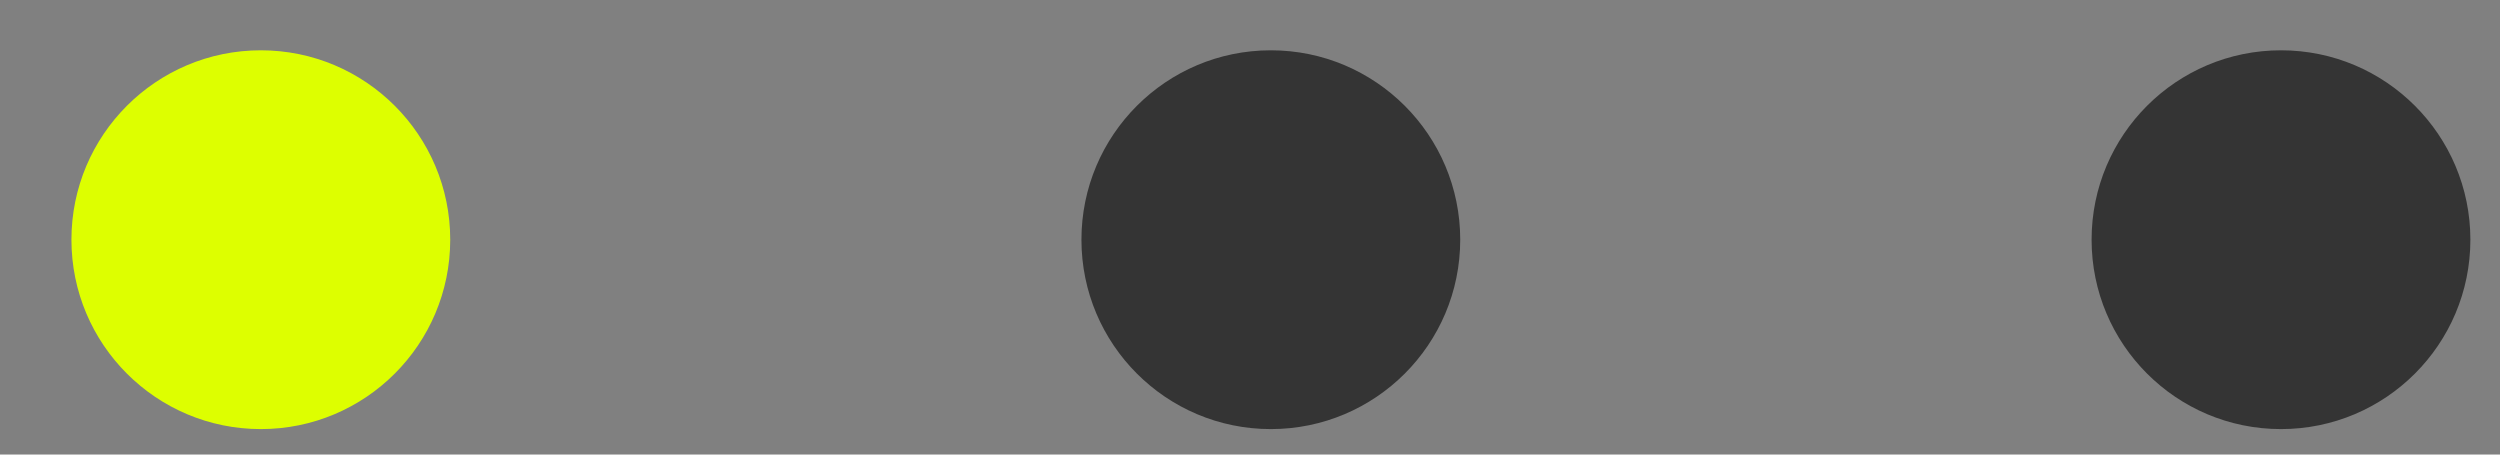 <?xml version="1.0" encoding="UTF-8"?> <svg xmlns="http://www.w3.org/2000/svg" width="33" height="6" viewBox="0 0 33 6" fill="none"><rect x="0" y="0" width="33" height="6" fill="#808080" stroke="none"/> <circle cx="2.5" cy="2.5" r="2.5" transform="matrix(-1 0 0 1 32.609 0.664)" fill="#343434"></circle> <circle cx="2.5" cy="2.5" r="2.5" transform="matrix(-1 0 0 1 19.275 0.664)" fill="#343434"></circle> <circle cx="2.5" cy="2.5" r="2.5" transform="matrix(-1 0 0 1 5.943 0.664)" fill="#DDFF00"></circle> </svg> 